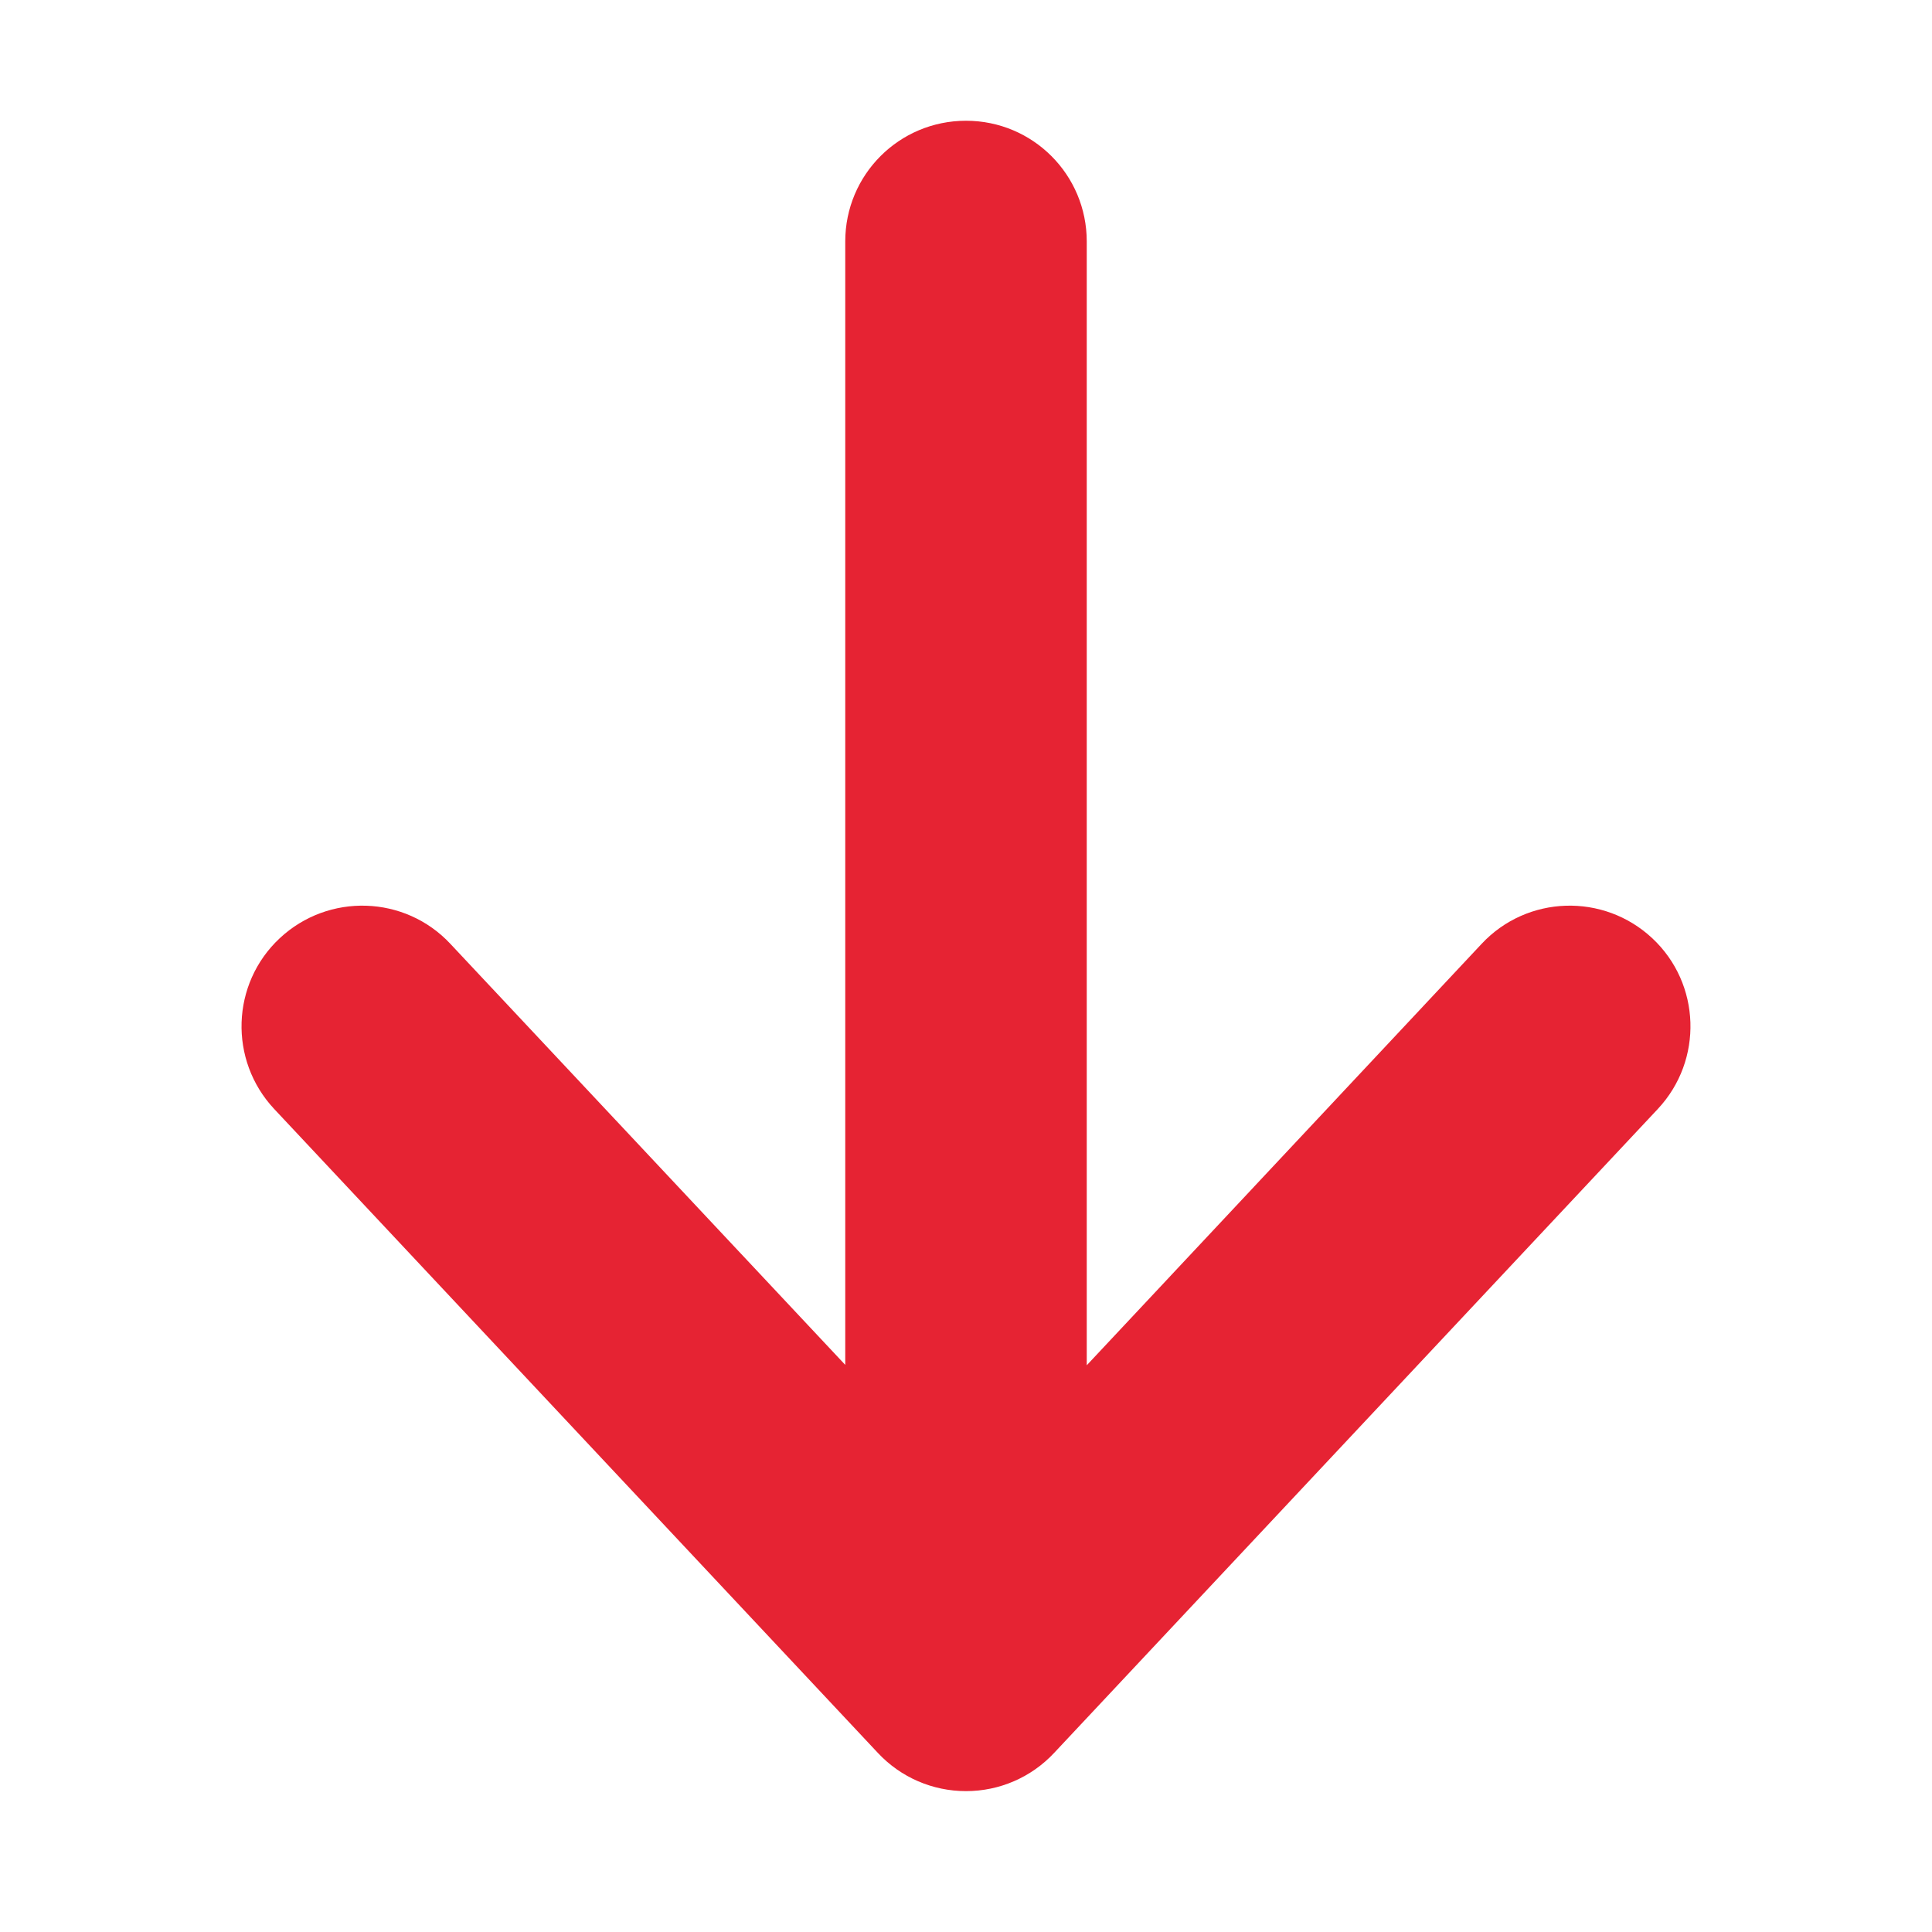 <svg width="48" height="48" viewBox="0 0 48 48" fill="none" xmlns="http://www.w3.org/2000/svg">
<g clip-path="url(#clip0_85_2270)">
<g clip-path="url(#clip1_85_2270)">
<path d="M41.05 23.31C39.84 22.18 37.94 22.24 36.81 23.45L27 33.92V6C27 4.34 25.66 3 24 3C22.34 3 21 4.34 21 6V33.91L11.19 23.45C10.06 22.24 8.16 22.18 6.95 23.31C5.74 24.44 5.68 26.34 6.81 27.55L21.81 43.55C22.38 44.16 23.17 44.5 24 44.5C24.83 44.5 25.62 44.16 26.19 43.55L41.19 27.55C42.32 26.34 42.26 24.44 41.05 23.31V23.31Z" fill="#E62333"/>
</g>
</g>
<defs>
<clipPath id="clip0_85_2270">
<rect width="48" height="48" fill="white"/>
</clipPath>
<clipPath id="clip1_85_2270">
<rect width="36" height="41.5" fill="white" transform="translate(6 3)"/>
</clipPath>
</defs>
</svg>

